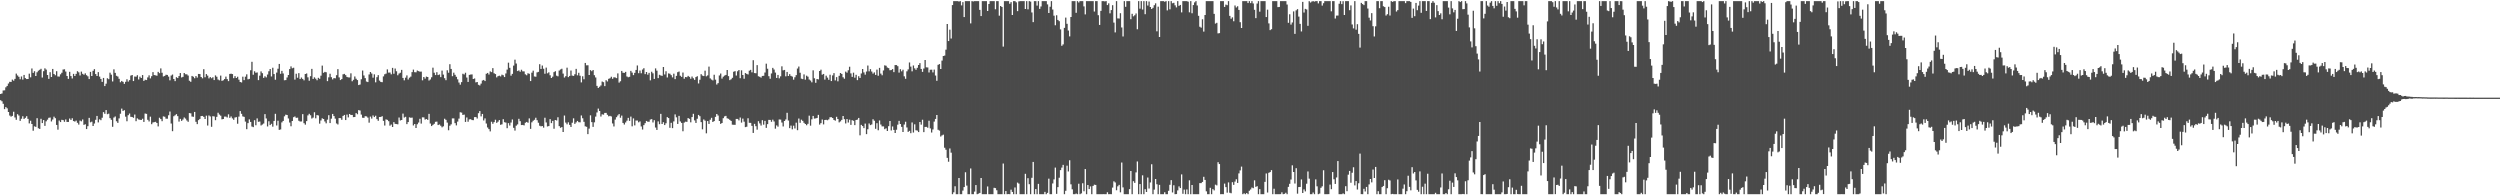 <?xml version="1.0" encoding="UTF-8"?>
<svg xmlns="http://www.w3.org/2000/svg" width="1920" height="150">
  <path d="M0 72.189h1v4.758H0zM1 71.777h1v5.978H1zM2 69.484h1v10.220H2zM3 69.353h1v14.481H3zM4 67.076h1v15.173H4zM5 66.000h1v17.207H5zM6 64.135h1v21.897H6zM7 62.798h1v25.905H7zM8 62.920h1v26.683H8zM9 61.141h1v27.871H9zM10 61.935h1v23.888H10zM11 60.564h1v29.665H11zM12 56.525h1v35.500H12zM13 57.969h1v29.734H13zM14 58.965h1v29.757H14zM15 60.876h1v31.961H15zM16 58.740h1v32.435H16zM17 61.141h1v28.162H17zM18 57.564h1v33.797H18zM19 60.027h1v30.421H19zM20 60.725h1v28.516H20zM21 60.690h1v30.592H21zM22 56.570h1v38.194H22zM23 59.409h1v33.316H23zM24 52.576h1v42.634H24zM25 55.975h1v44.444H25zM26 54.673h1v42.334H26zM27 58.363h1v39.091H27zM28 55.495h1v35.284H28zM29 54.252h1v44.279H29zM30 53.590h1v45.444H30zM31 52.819h1v38.413H31zM32 59.550h1v34.982H32zM33 54.673h1v37.543H33zM34 52.473h1v44.193H34zM35 53.432h1v39.773H35zM36 57.578h1v34.330H36zM37 60.562h1v29.917H37zM38 55.474h1v34.767H38zM39 59.120h1v34.170H39zM40 52.922h1v38.901H40zM41 56.827h1v32.767H41zM42 57.793h1v33.009H42zM43 54.687h1v41.283H43zM44 58.715h1v40.881H44zM45 58.829h1v33.753H45zM46 57.067h1v36.701H46zM47 55.852h1v36.140H47zM48 53.414h1v38.841H48zM49 53.185h1v40.345H49zM50 54.911h1v36.855H50zM51 58.365h1v35.278H51zM52 60.587h1v33.076H52zM53 55.140h1v35.891H53zM54 58.397h1v33.696H54zM55 60.267h1v30.581H55zM56 56.724h1v36.269H56zM57 58.374h1v35.007H57zM58 56.712h1v35.886H58zM59 54.673h1v39.635H59zM60 55.536h1v40.153H60zM61 57.946h1v34.698H61zM62 54.975h1v38.196H62zM63 56.676h1v35.090H63zM64 57.401h1v38.521H64zM65 56.337h1v39.091H65zM66 57.745h1v41.400H66zM67 58.630h1v38.276H67zM68 60.706h1v29.803H68zM69 55.177h1v38.795H69zM70 58.392h1v35.056H70zM71 54.369h1v42.419H71zM72 53.101h1v41.787H72zM73 56.893h1v35.104H73zM74 58.374h1v30.659H74zM75 55.396h1v38.601H75zM76 58.813h1v32.819H76zM77 60.633h1v31.705H77zM78 62.869h1v27.532H78zM79 59.830h1v26.299H79zM80 66.115h1v21.272H80zM81 64.256h1v20.261H81zM82 60.109h1v27.583H82zM83 60.832h1v26.466H83zM84 55.790h1v34.921H84zM85 57.367h1v34.625H85zM86 62.585h1v34.797H86zM87 53.222h1v37.042H87zM88 55.952h1v33.515H88zM89 58.218h1v34.893H89zM90 58.756h1v35.630H90zM91 60.500h1v30.441H91zM92 63.158h1v24.193H92zM93 62.151h1v21.265H93zM94 62.897h1v22.298H94zM95 64.410h1v20.217H95zM96 62.798h1v26.811H96zM97 60.901h1v32.240H97zM98 62.684h1v25.813H98zM99 61.523h1v25.662H99zM100 58.060h1v31.641H100zM101 57.591h1v32.245H101zM102 62.256h1v28.205H102zM103 58.779h1v29.162H103zM104 58.884h1v34.184H104zM105 57.767h1v33.170H105zM106 61.018h1v30.714H106zM107 58.859h1v33.128H107zM108 59.894h1v32.286H108zM109 57.632h1v33.572H109zM110 62.144h1v31.494H110zM111 61.251h1v25.953H111zM112 61.489h1v25.964H112zM113 59.436h1v32.581H113zM114 57.834h1v35.435H114zM115 60.212h1v29.411H115zM116 58.498h1v36.903H116zM117 55.417h1v38.626H117zM118 57.655h1v36.156H118zM119 57.832h1v35.690H119zM120 58.173h1v36.285H120zM121 55.186h1v41.899H121zM122 56.204h1v34.216H122zM123 52.505h1v38.928H123zM124 55.861h1v37.207H124zM125 58.749h1v30.670H125zM126 58.312h1v31.341H126zM127 57.420h1v33.705H127zM128 57.559h1v33.650H128zM129 58.846h1v29.672H129zM130 61.713h1v23.939H130zM131 58.019h1v36.866H131zM132 57.241h1v43.501H132zM133 60.654h1v28.631H133zM134 62.313h1v26.228H134zM135 59.278h1v28.384H135zM136 59.976h1v29.226H136zM137 58.397h1v34.991H137zM138 56.120h1v35.168H138zM139 59.493h1v33.334H139zM140 59.010h1v32.810H140zM141 56.074h1v34.129H141zM142 57.060h1v34.039H142zM143 57.090h1v35.403H143zM144 58.012h1v35.516H144zM145 61.983h1v24.845H145zM146 62.805h1v24.223H146zM147 58.335h1v31.149H147zM148 58.953h1v30.734H148zM149 60.132h1v25.836H149zM150 58.438h1v35.083H150zM151 59.578h1v35.735H151zM152 56.779h1v35.461H152zM153 56.879h1v34.483H153zM154 59.125h1v30.036H154zM155 60.155h1v28.871H155zM156 53.135h1v36.598H156zM157 59.319h1v32.071H157zM158 56.886h1v31.934H158zM159 58.058h1v38.342H159zM160 60.210h1v28.466H160zM161 59.189h1v30.240H161zM162 60.091h1v37.305H162zM163 59.333h1v29.908H163zM164 61.485h1v27.958H164zM165 57.898h1v34.406H165zM166 58.935h1v30.842H166zM167 61.105h1v25.488H167zM168 61.672h1v26.308H168zM169 58.065h1v30.778H169zM170 62.109h1v29.528H170zM171 61.663h1v29.734H171zM172 60.729h1v28.809H172zM173 58.827h1v30.716H173zM174 60.766h1v29.432H174zM175 62.329h1v25.465H175zM176 56.795h1v33.703H176zM177 56.593h1v32.861H177zM178 56.859h1v34.069H178zM179 60.036h1v31.968H179zM180 58.447h1v31.801H180zM181 59.910h1v30.057H181zM182 58.923h1v36.122H182zM183 61.203h1v28.326H183zM184 62.972h1v22.316H184zM185 63.311h1v24.085H185zM186 58.868h1v30.544H186zM187 61.567h1v28.173H187zM188 58.868h1v34.506H188zM189 57.085h1v42.139H189zM190 60.919h1v33.657H190zM191 60.567h1v31.114H191zM192 53.970h1v39.661H192zM193 47.452h1v49.729H193zM194 57.376h1v40.244H194zM195 54.712h1v37.624H195zM196 55.875h1v40.354H196zM197 55.676h1v35.239H197zM198 61.544h1v32.016H198zM199 58.125h1v35.202H199zM200 54.849h1v41.517H200zM201 56.200h1v39.436H201zM202 59.816h1v35.042H202zM203 58.591h1v29.068H203zM204 59.443h1v31.538H204zM205 57.234h1v39.908H205zM206 54.739h1v38.370H206zM207 52.970h1v43.087H207zM208 58.749h1v36.335H208zM209 52.036h1v45.227H209zM210 56.907h1v35.964H210zM211 61.219h1v26.196H211zM212 55.779h1v40.599H212zM213 52.801h1v39.933H213zM214 49.095h1v50.658H214zM215 56.660h1v42.760H215zM216 54.417h1v39.583H216zM217 56.442h1v36.431H217zM218 61.645h1v27.702H218zM219 61.512h1v26.553H219zM220 59.468h1v28.835H220zM221 57.619h1v33.362H221zM222 53.023h1v41.075H222zM223 50.990h1v45.973H223zM224 52.421h1v40.524H224zM225 52.036h1v37.971H225zM226 61.155h1v28.313H226zM227 56.618h1v33.895H227zM228 59.713h1v30.634H228zM229 56.161h1v36.571H229zM230 60.729h1v32.584H230zM231 59.548h1v33.746H231zM232 60.617h1v27.045H232zM233 61.679h1v32.925H233zM234 56.818h1v38.917H234zM235 56.415h1v36.630H235zM236 59.404h1v29.230H236zM237 62.013h1v25.406H237zM238 58.521h1v29.990H238zM239 52.897h1v38.127H239zM240 60.615h1v29.704H240zM241 59.377h1v26.843H241zM242 60.397h1v30.503H242zM243 61.629h1v26.727H243zM244 59.745h1v28.928H244zM245 60.509h1v34.442H245zM246 58.106h1v34.410H246zM247 50.379h1v40.496H247zM248 55.886h1v35.511H248zM249 55.188h1v38.104H249zM250 55.502h1v39.228H250zM251 62.313h1v29.578H251zM252 59.381h1v29.109H252zM253 56.618h1v37.921H253zM254 59.301h1v31.847H254zM255 60.970h1v26.548H255zM256 59.942h1v29.214H256zM257 60.171h1v30.981H257zM258 57.749h1v37.079H258zM259 53.071h1v42.524H259zM260 59.454h1v31.208H260zM261 61.487h1v29.237H261zM262 60.702h1v31.297H262zM263 57.063h1v31.966H263zM264 56.728h1v31.565H264zM265 57.699h1v34.504H265zM266 59.104h1v28.933H266zM267 59.464h1v30.700H267zM268 59.500h1v28.031H268zM269 56.298h1v32.021H269zM270 62.409h1v25.848H270zM271 61.269h1v28.674H271zM272 58.704h1v31.135H272zM273 60.466h1v26.395H273zM274 61.471h1v26.308H274zM275 65.318h1v19.242H275zM276 64.925h1v19.938H276zM277 60.892h1v27.127H277zM278 54.188h1v36.207H278zM279 57.955h1v32.586H279zM280 60.031h1v29.219H280zM281 62.640h1v26.756H281zM282 63.002h1v27.290H282zM283 57.179h1v37.006H283zM284 55.284h1v34.259H284zM285 56.449h1v34.660H285zM286 59.656h1v28.999H286zM287 57.085h1v32.806H287zM288 63.217h1v25.642H288zM289 59.271h1v32.240H289zM290 57.681h1v35.081H290zM291 61.894h1v27.965H291zM292 62.901h1v26.900H292zM293 63.128h1v26.125H293zM294 58.694h1v34.129H294zM295 57.051h1v39.363H295zM296 56.525h1v35.149H296zM297 53.288h1v38.777H297zM298 55.779h1v37.285H298zM299 55.680h1v40.853H299zM300 57.104h1v38.516H300zM301 52.105h1v45.447H301zM302 56.644h1v37.175H302zM303 52.659h1v42.460H303zM304 54.744h1v40.521H304zM305 57.820h1v37.653H305zM306 56.483h1v33.797H306zM307 55.865h1v36.662H307zM308 53.641h1v38.505H308zM309 59.846h1v27.390H309zM310 61.684h1v28.564H310zM311 59.672h1v30.036H311zM312 57.905h1v37.434H312zM313 61.079h1v32.664H313zM314 59.667h1v30.448H314zM315 58.836h1v31.618H315zM316 55.417h1v34.916H316zM317 53.430h1v42.950H317zM318 55.449h1v39.800H318zM319 55.534h1v42.792H319zM320 54.151h1v41.277H320zM321 54.616h1v39.512H321zM322 55.021h1v36.198H322zM323 55.012h1v39.890H323zM324 61.709h1v28.388H324zM325 59.161h1v30.991H325zM326 60.390h1v31.469H326zM327 58.843h1v32.554H327zM328 59.152h1v32.883H328zM329 61.867h1v25.578H329zM330 61.043h1v33.820H330zM331 59.361h1v37.438H331zM332 51.961h1v43.943H332zM333 55.861h1v39.196H333zM334 57.662h1v35.905H334zM335 55.442h1v37.930H335zM336 57.674h1v38.361H336zM337 57.195h1v38.388H337zM338 59.255h1v37.305H338zM339 54.245h1v43.565H339zM340 57.305h1v39.736H340zM341 60.081h1v31.110H341zM342 61.608h1v30.439H342zM343 53.959h1v40.180H343zM344 55.872h1v44.154H344zM345 49.285h1v47.294H345zM346 52.938h1v42.533H346zM347 58.543h1v32.382H347zM348 55.785h1v35.152H348zM349 57.472h1v37.120H349zM350 58.981h1v37.324H350zM351 60.905h1v32.460H351zM352 63.393h1v27.692H352zM353 65.044h1v21.201H353zM354 63.057h1v23.442H354zM355 56.612h1v31.654H355zM356 57.182h1v30.853H356zM357 55.836h1v37.832H357zM358 59.564h1v30.624H358zM359 62.920h1v30.581H359zM360 57.504h1v34.195H360zM361 57.218h1v34.335H361zM362 57.156h1v35.076H362zM363 60.677h1v31.638H363zM364 60.281h1v29.679H364zM365 63.272h1v26.651H365zM366 62.968h1v28.059H366zM367 65.126h1v21.799H367zM368 65.632h1v19.643H368zM369 64.201h1v25.170H369zM370 61.867h1v25.655H370zM371 61.400h1v31.130H371zM372 62.274h1v28.651H372zM373 56.612h1v38.264H373zM374 56.012h1v41.865H374zM375 57.218h1v41.956H375zM376 54.849h1v46.056H376zM377 55.394h1v38.107H377zM378 52.332h1v42.767H378zM379 56.264h1v37.509H379zM380 56.905h1v35.044H380zM381 59.418h1v34.923H381zM382 58.477h1v34.955H382zM383 58.102h1v34.124H383zM384 58.685h1v37.168H384zM385 57.323h1v38.175H385zM386 57.779h1v33.772H386zM387 59.191h1v34.673H387zM388 56.445h1v37.727H388zM389 53.442h1v44.994H389zM390 48.136h1v46.436H390zM391 52.080h1v44.350H391zM392 58.090h1v36.008H392zM393 56.726h1v35.040H393zM394 50.386h1v47.784H394zM395 45.808h1v54.513H395zM396 48.786h1v47.742H396zM397 54.602h1v40.929H397zM398 54.057h1v37.159H398zM399 55.117h1v37.990H399zM400 53.579h1v42.455H400zM401 54.797h1v41.171H401zM402 54.810h1v41.489H402zM403 57.097h1v37.161H403zM404 57.797h1v35.866H404zM405 56.264h1v37.976H405zM406 56.685h1v34.234H406zM407 62.263h1v36.726H407zM408 55.815h1v38.123H408zM409 54.279h1v38.461H409zM410 58.713h1v33.305H410zM411 58.919h1v31.506H411zM412 55.618h1v36.699H412zM413 55.183h1v39.102H413zM414 49.310h1v47.257H414zM415 52.922h1v44.087H415zM416 50.308h1v46.486H416zM417 52.789h1v45.275H417zM418 56.651h1v33.774H418zM419 51.917h1v42.119H419zM420 56.300h1v40.837H420zM421 55.529h1v41.309H421zM422 57.788h1v33.717H422zM423 59.903h1v34.641H423zM424 58.866h1v33.973H424zM425 55.392h1v43.501H425zM426 54.691h1v37.479H426zM427 58.127h1v34.367H427zM428 58.607h1v31.455H428zM429 54.190h1v42.675H429zM430 53.332h1v44.810H430zM431 52.769h1v44.806H431zM432 56.502h1v44.854H432zM433 59.528h1v29.182H433zM434 58.523h1v35.614H434zM435 51.981h1v43.504H435zM436 59.255h1v34.717H436zM437 58.310h1v37.587H437zM438 54.176h1v43.334H438zM439 58.038h1v36.246H439zM440 58.303h1v32.565H440zM441 57.035h1v38.116H441zM442 52.885h1v41.096H442zM443 57.880h1v35.001H443zM444 55.936h1v37.905H444zM445 58.179h1v35.760H445zM446 63.277h1v25.417H446zM447 58.548h1v32.300H447zM448 60.876h1v32.661H448zM449 48.354h1v48.649H449zM450 50.153h1v47.225H450zM451 50.114h1v52.911H451zM452 57.605h1v41.158H452zM453 53.854h1v34.744H453zM454 54.694h1v39.088H454zM455 53.780h1v43.648H455zM456 57.733h1v36.241H456zM457 59.484h1v30.054H457zM458 65.950h1v20.419H458zM459 67.543h1v15.866H459zM460 66.618h1v18.610H460zM461 65.620h1v23.879H461zM462 62.629h1v25.172H462zM463 63.107h1v24.971H463zM464 66.163h1v20.563H464zM465 61.572h1v25.088H465zM466 62.563h1v25.587H466zM467 60.528h1v28.807H467zM468 60.093h1v28.903H468zM469 58.946h1v30.487H469zM470 60.500h1v34.316H470zM471 59.335h1v37.779H471zM472 59.491h1v32.375H472zM473 60.006h1v29.988H473zM474 56.367h1v32.295H474zM475 63.451h1v24.165H475zM476 62.409h1v28.024H476zM477 54.494h1v34.296H477zM478 55.854h1v38.537H478zM479 55.975h1v39.656H479zM480 55.199h1v38.860H480zM481 58.729h1v33.964H481zM482 59.335h1v31.171H482zM483 58.960h1v33.849H483zM484 54.410h1v35.136H484zM485 55.767h1v41.254H485zM486 57.715h1v33.202H486zM487 55.964h1v40.329H487zM488 53.705h1v38.853H488zM489 50.276h1v42.281H489zM490 56.209h1v37.740H490zM491 54.158h1v39.054H491zM492 56.271h1v40.878H492zM493 53.419h1v46.040H493zM494 52.384h1v43.735H494zM495 56.953h1v37.669H495zM496 55.293h1v37.560H496zM497 57.337h1v36.138H497zM498 55.968h1v37.534H498zM499 61.709h1v30.114H499zM500 55.099h1v36.395H500zM501 56.307h1v37.724H501zM502 60.601h1v31.714H502zM503 52.542h1v45.396H503zM504 54.252h1v45.545H504zM505 60.001h1v33.224H505zM506 57.463h1v37.921H506zM507 57.944h1v29.514H507zM508 58.244h1v36.967H508zM509 51.437h1v42.437H509zM510 57.168h1v38.908H510zM511 54.719h1v39.926H511zM512 59.509h1v30.471H512zM513 56.348h1v34.332H513zM514 56.637h1v41.515H514zM515 57.763h1v36.525H515zM516 59.457h1v38.931H516zM517 56.552h1v36.683H517zM518 60.754h1v27.100H518zM519 58.273h1v31.828H519zM520 55.437h1v39.738H520zM521 54.918h1v34.058H521zM522 58.186h1v35.110H522zM523 59.038h1v35.365H523zM524 55.680h1v45.119H524zM525 60.464h1v33.680H525zM526 59.113h1v34.341H526zM527 59.322h1v34.257H527zM528 58.282h1v32.405H528zM529 59.033h1v32.247H529zM530 60.471h1v33.463H530zM531 58.781h1v31.114H531zM532 60.116h1v27.283H532zM533 61.363h1v31.103H533zM534 59.196h1v35.197H534zM535 58.507h1v32.689H535zM536 64.112h1v24.147H536zM537 61.228h1v28.013H537zM538 56.994h1v36.813H538zM539 58.067h1v41.240H539zM540 58.429h1v33.325H540zM541 54.261h1v38.393H541zM542 58.637h1v43.762H542zM543 57.898h1v35.069H543zM544 51.162h1v44.032H544zM545 60.219h1v31.741H545zM546 61.118h1v29.356H546zM547 61.741h1v31.968H547zM548 57.415h1v35.584H548zM549 61.182h1v28.587H549zM550 64.899h1v22.666H550zM551 63.826h1v24.928H551zM552 57.967h1v34.978H552zM553 56.493h1v38.628H553zM554 60.381h1v34.106H554zM555 58.898h1v31.897H555zM556 58.067h1v31.327H556zM557 57.555h1v31.455H557zM558 53.755h1v37.115H558zM559 58.447h1v32.778H559zM560 61.562h1v30.476H560zM561 60.901h1v31.963H561zM562 59.731h1v36.024H562zM563 55.094h1v40.762H563zM564 54.623h1v41.249H564zM565 58.008h1v33.344H565zM566 54.733h1v36.630H566zM567 53.762h1v38.713H567zM568 60.075h1v30.173H568zM569 53.993h1v40.146H569zM570 57.582h1v33.520H570zM571 60.455h1v33.005H571zM572 56.094h1v41.547H572zM573 56.742h1v40.576H573zM574 57.200h1v33.611H574zM575 54.282h1v40.025H575zM576 53.677h1v40.679H576zM577 55.566h1v41.091H577zM578 46.230h1v55.838H578zM579 56.106h1v39.027H579zM580 56.268h1v40.647H580zM581 50.018h1v49.585H581zM582 58.569h1v34.511H582zM583 58.958h1v35.820H583zM584 59.592h1v36.811H584zM585 58.326h1v34.012H585zM586 58.214h1v37.539H586zM587 55.696h1v37.136H587zM588 48.882h1v49.303H588zM589 52.803h1v42.549H589zM590 58.530h1v33.540H590zM591 60.473h1v31.641H591zM592 56.417h1v37.118H592zM593 52.121h1v39.780H593zM594 53.391h1v39.876H594zM595 55.762h1v43.053H595zM596 59.855h1v36.436H596zM597 57.568h1v39.706H597zM598 60.139h1v31.622H598zM599 58.607h1v33.236H599zM600 50.938h1v43.172H600zM601 54.002h1v43.142H601zM602 53.684h1v39.219H602zM603 58.642h1v33.126H603zM604 55.257h1v31.389H604zM605 58.351h1v34.222H605zM606 56.944h1v41.487H606zM607 58.280h1v38.161H607zM608 58.855h1v40.455H608zM609 61.196h1v35.303H609zM610 59.344h1v39.326H610zM611 57.713h1v36.516H611zM612 52.629h1v47.369H612zM613 51.093h1v39.922H613zM614 55.840h1v38.491H614zM615 60.413h1v31.492H615zM616 60.766h1v32.037H616zM617 57.150h1v37.175H617zM618 61.176h1v34.067H618zM619 58.134h1v38.091H619zM620 58.880h1v36.189H620zM621 61.105h1v27.704H621zM622 61.830h1v34.694H622zM623 63.208h1v28.443H623zM624 54.028h1v34.989H624zM625 60.114h1v30.988H625zM626 63.597h1v27.349H626zM627 60.656h1v29.924H627zM628 60.983h1v27.230H628zM629 54.547h1v41.167H629zM630 53.485h1v41.098H630zM631 57.321h1v34.467H631zM632 56.786h1v38.766H632zM633 61.146h1v31.032H633zM634 58.109h1v33.904H634zM635 59.594h1v32.755H635zM636 61.265h1v30.446H636zM637 57.404h1v32.648H637zM638 62.256h1v27.775H638zM639 57.923h1v32.726H639zM640 56.190h1v35.896H640zM641 61.771h1v30.906H641zM642 59.237h1v30.487H642zM643 62.453h1v28.954H643zM644 58.221h1v35.783H644zM645 56.039h1v37.198H645zM646 56.795h1v35.259H646zM647 59.363h1v29.704H647zM648 60.489h1v31.064H648zM649 55.000h1v39.803H649zM650 55.817h1v35.625H650zM651 53.975h1v40.107H651zM652 51.267h1v40.647H652zM653 56.374h1v39.510H653zM654 59.035h1v33.254H654zM655 55.811h1v36.987H655zM656 59.644h1v36.465H656zM657 57.422h1v34.742H657zM658 61.558h1v30.295H658zM659 58.516h1v32.043H659zM660 59.878h1v44.078H660zM661 56.415h1v39.464H661zM662 52.979h1v43.854H662zM663 55.621h1v42.796H663zM664 57.346h1v37.578H664zM665 54.929h1v48.083H665zM666 50.322h1v48.958H666zM667 54.787h1v40.050H667zM668 53.110h1v43.000H668zM669 54.959h1v40.638H669zM670 56.532h1v35.049H670zM671 55.614h1v37.120H671zM672 57.561h1v41.382H672zM673 53.478h1v41.114H673zM674 58.152h1v41.913H674zM675 52.107h1v40.391H675zM676 56.502h1v39.139H676zM677 57.797h1v39.269H677zM678 54.112h1v42.984H678zM679 50.185h1v49.036H679zM680 50.484h1v48.070H680zM681 51.876h1v48.717H681zM682 52.348h1v44.598H682zM683 53.950h1v38.976H683zM684 53.835h1v46.349H684zM685 53.018h1v44.122H685zM686 55.399h1v44.385H686zM687 49.981h1v52.167H687zM688 49.983h1v49.635H688zM689 50.819h1v44.927H689zM690 55.740h1v37.088H690zM691 53.167h1v42.041H691zM692 54.783h1v42.666H692zM693 53.563h1v47.825H693zM694 58.642h1v36.978H694zM695 60.514h1v32.957H695zM696 54.758h1v43.114H696zM697 53.291h1v47.976H697zM698 47.971h1v52.558H698zM699 51.153h1v51.132H699zM700 54.803h1v39.240H700zM701 50.256h1v51.530H701zM702 52.473h1v42.989H702zM703 53.584h1v46.447H703zM704 52.059h1v48.228H704zM705 49.896h1v51.549H705zM706 48.509h1v45.188H706zM707 52.931h1v42.815H707zM708 55.186h1v36.747H708zM709 52.643h1v48.832H709zM710 46.078h1v51.395H710zM711 51.720h1v45.699H711zM712 51.828h1v46.259H712zM713 55.639h1v37.079H713zM714 53.556h1v45.051H714zM715 53.513h1v48.276H715zM716 55.607h1v43.838H716zM717 53.471h1v39.906H717zM718 58.012h1v33.337H718zM719 62.059h1v26.283H719zM720 49.747h1v49.915H720zM721 49.216h1v51.100H721zM722 52.970h1v51.871H722zM723 46.555h1v57.420H723zM724 43.021h1v60.418H724zM725 42.702h1v70.752H725zM726 38.141h1v76.847H726zM727 18.439h1v102.805H727zM728 31.563h1v92.658H728zM729 22.769h1v91.235H729zM730 29.576h1v87.662H730zM731 3.914h1v145.212H731zM732 0.861h1v146.830H732zM733 0.858h1v142.204H733zM734 0.858h1v148.281H734zM735 0.858h1v148.281H735zM736 1.176h1v135.542H736zM737 0.865h1v148.274H737zM738 4.159h1v144.983H738zM739 1.659h1v144.738H739zM740 13.115h1v130.538H740zM741 0.858h1v131.445H741zM742 0.858h1v141.694H742zM743 0.858h1v148.281H743zM744 0.858h1v148.283H744zM745 17.974h1v111.399H745zM746 0.858h1v148.277H746zM747 1.135h1v148.004H747zM748 0.858h1v146.274H748zM749 0.858h1v141.252H749zM750 0.858h1v148.283H750zM751 0.858h1v147.887H751zM752 7.585h1v140.586H752zM753 12.357h1v124.356H753zM754 0.865h1v148.277H754zM755 0.858h1v148.279H755zM756 0.863h1v148.272H756zM757 0.858h1v148.281H757zM758 8.423h1v134.770H758zM759 3.065h1v146.072H759zM760 0.858h1v148.277H760zM761 0.863h1v148.274H761zM762 0.877h1v148.265H762zM763 0.874h1v143.340H763zM764 7.130h1v137.368H764zM765 0.870h1v145.267H765zM766 0.858h1v148.279H766zM767 12.053h1v137.084H767zM768 4.607h1v144.525H768zM769 5.379h1v143.761H769zM770 35.793h1v89.827H770zM771 0.865h1v148.277H771zM772 0.858h1v145.898H772zM773 0.858h1v148.267H773zM774 0.858h1v148.196H774zM775 2.859h1v146.283H775zM776 1.653h1v144.015H776zM777 11.517h1v135.864H777zM778 0.863h1v148.279H778zM779 0.867h1v143.090H779zM780 1.788h1v147.352H780zM781 8.551h1v131.708H781zM782 1.078h1v139.943H782zM783 0.858h1v148.279H783zM784 0.858h1v148.283H784zM785 0.858h1v148.281H785zM786 0.858h1v148.283H786zM787 6.903h1v126.590H787zM788 0.861h1v148.281H788zM789 7.146h1v129.716H789zM790 0.858h1v140.625H790zM791 1.227h1v147.915H791zM792 9.595h1v126.947H792zM793 16.981h1v107.362H793zM794 0.861h1v148.277H794zM795 0.858h1v144.333H795zM796 4.282h1v144.857H796zM797 0.865h1v140.359H797zM798 6.802h1v142.335H798zM799 4.971h1v144.170H799zM800 0.858h1v148.283H800zM801 0.861h1v148.281H801zM802 0.867h1v146.489H802zM803 0.863h1v148.277H803zM804 3.353h1v144.765H804zM805 10.009h1v127.233H805zM806 5.182h1v143.960H806zM807 0.858h1v148.283H807zM808 7.320h1v133.578H808zM809 12.019h1v125.741H809zM810 19.411h1v109.319H810zM811 11.735h1v137.178H811zM812 15.289h1v128.451H812zM813 16.306h1v120.202H813zM814 22.554h1v108.124H814zM815 35.175h1v93.560H815zM816 34.083h1v92.551H816zM817 21.421h1v127.721H817zM818 13.522h1v132.992H818zM819 18.304h1v108.927H819zM820 23.456h1v108.227H820zM821 27.944h1v95.128H821zM822 13.078h1v128.478H822zM823 0.863h1v144.559H823zM824 0.858h1v148.283H824zM825 0.865h1v148.277H825zM826 9.835h1v138.815H826zM827 0.858h1v148.277H827zM828 1.911h1v139.172H828zM829 0.858h1v148.283H829zM830 0.858h1v147.697H830zM831 0.858h1v139.890H831zM832 4.905h1v142.005H832zM833 11.078h1v118.739H833zM834 0.861h1v148.277H834zM835 0.863h1v141.202H835zM836 0.865h1v144.358H836zM837 0.865h1v142.307H837zM838 0.861h1v148.279H838zM839 0.867h1v141.923H839zM840 8.849h1v132.967H840zM841 0.858h1v141.183H841zM842 0.858h1v148.279H842zM843 11.689h1v137.448H843zM844 19.164h1v129.973H844zM845 8.370h1v140.751H845zM846 0.861h1v148.277H846zM847 0.858h1v148.258H847zM848 1.067h1v148.075H848zM849 0.861h1v148.277H849zM850 3.905h1v143.779H850zM851 2.547h1v146.592H851zM852 10.249h1v138.853H852zM853 7.732h1v141.405H853zM854 3.983h1v140.069H854zM855 17.372h1v121.902H855zM856 24.907h1v115.219H856zM857 0.858h1v145.246H857zM858 14.152h1v128.945H858zM859 14.234h1v127.750H859zM860 10.144h1v137.588H860zM861 21.098h1v103.745H861zM862 28.013h1v115.917H862zM863 0.872h1v148.265H863zM864 5.202h1v143.937H864zM865 0.858h1v148.277H865zM866 0.861h1v148.274H866zM867 0.863h1v144.383H867zM868 14.740h1v116.576H868zM869 10.595h1v138.544H869zM870 12.520h1v126.624H870zM871 11.726h1v128.723H871zM872 10.332h1v122.088H872zM873 22.453h1v101.541H873zM874 0.863h1v148.263H874zM875 6.672h1v134.672H875zM876 0.861h1v148.281H876zM877 7.297h1v127.348H877zM878 0.858h1v148.281H878zM879 10.904h1v134.377H879zM880 0.870h1v146.594H880zM881 4.273h1v132.092H881zM882 1.183h1v143.623H882zM883 5.386h1v134.750H883zM884 6.921h1v119.231H884zM885 5.981h1v143.161H885zM886 4.015h1v141.616H886zM887 2.541h1v134.930H887zM888 24.049h1v117.471H888zM889 5.134h1v144.008H889zM890 28.409h1v113.553H890zM891 0.863h1v148.277H891zM892 0.867h1v148.274H892zM893 0.858h1v148.283H893zM894 1.328h1v146.349H894zM895 0.861h1v148.272H895zM896 7.970h1v141.170H896zM897 0.865h1v145.688H897zM898 7.164h1v134.743H898zM899 0.861h1v137.471H899zM900 2.490h1v145.319H900zM901 2.149h1v140.126H901zM902 4.083h1v145.045H902zM903 5.690h1v143.335H903zM904 0.858h1v145.372H904zM905 4.530h1v138.638H905zM906 3.809h1v140.627H906zM907 9.528h1v124.404H907zM908 0.861h1v147.965H908zM909 0.861h1v144.743H909zM910 0.867h1v148.274H910zM911 0.861h1v144.630H911zM912 1.295h1v147.837H912zM913 9.446h1v129.071H913zM914 0.865h1v148.272H914zM915 10.190h1v131.900H915zM916 3.891h1v145.251H916zM917 1.859h1v147.276H917zM918 0.858h1v148.283H918zM919 4.193h1v144.944H919zM920 12.158h1v136.983H920zM921 20.519h1v120.149H921zM922 21.238h1v119.417H922zM923 14.811h1v124.928H923zM924 24.255h1v111.525H924zM925 11.501h1v126.663H925zM926 0.858h1v146.072H926zM927 0.861h1v148.279H927zM928 0.858h1v148.277H928zM929 0.858h1v143.367H929zM930 0.858h1v148.283H930zM931 0.858h1v144.383H931zM932 10.625h1v135.624H932zM933 18.127h1v123.717H933zM934 17.507h1v124.892H934zM935 25.658h1v98.904H935zM936 25.452h1v100.564H936zM937 0.861h1v148.281H937zM938 0.858h1v148.244H938zM939 0.858h1v148.272H939zM940 5.305h1v135.718H940zM941 3.529h1v140.188H941zM942 3.983h1v143.994H942zM943 0.872h1v139.211H943zM944 12.199h1v135.807H944zM945 14.404h1v134.042H945zM946 13.298h1v126.643H946zM947 16.331h1v125.668H947zM948 4.207h1v135.253H948zM949 5.722h1v131.946H949zM950 4.827h1v135.681H950zM951 7.640h1v125.533H951zM952 17.029h1v113.830H952zM953 21.510h1v106.437H953zM954 0.861h1v148.270H954zM955 0.858h1v147.640H955zM956 0.858h1v148.283H956zM957 0.861h1v147.361H957zM958 2.348h1v146.789H958zM959 0.865h1v145.615H959zM960 2.431h1v143.063H960zM961 0.858h1v143.184H961zM962 2.644h1v141.882H962zM963 7.516h1v130.959H963zM964 13.907h1v129.613H964zM965 2.710h1v140.279H965zM966 0.858h1v148.283H966zM967 8.958h1v136.313H967zM968 0.861h1v148.272H968zM969 0.858h1v148.283H969zM970 0.858h1v148.283H970zM971 0.858h1v138.837H971zM972 13.094h1v120.124H972zM973 7.423h1v140.451H973zM974 17.990h1v114.718H974zM975 23.142h1v109.012H975zM976 22.414h1v108.263H976zM977 0.893h1v148.240H977zM978 0.863h1v144.070H978zM979 0.865h1v148.277H979zM980 0.861h1v148.279H980zM981 5.495h1v143.642H981zM982 5.324h1v143.818H982zM983 0.858h1v148.260H983zM984 0.861h1v146.853H984zM985 0.861h1v148.279H985zM986 0.858h1v148.041H986zM987 0.858h1v147.171H987zM988 3.472h1v145.667H988zM989 17.509h1v126.027H989zM990 10.941h1v130.236H990zM991 18.890h1v118.977H991zM992 17.239h1v109.719H992zM993 8.736h1v123.381H993zM994 26.024h1v114.940H994zM995 7.910h1v121.275H995zM996 7.020h1v141.726H996zM997 12.772h1v130.886H997zM998 18.338h1v125.240H998zM999 24.172h1v113.635H999zM1000 1.421h1v146.791H1000zM1001 9.631h1v135.848H1001zM1002 6.830h1v140.163H1002zM1003 7.294h1v133.795H1003zM1004 19.821h1v111.855H1004zM1005 0.909h1v136.329H1005zM1006 1.952h1v147.182H1006zM1007 1.156h1v147.986H1007zM1008 0.867h1v146.981H1008zM1009 1.250h1v147.890H1009zM1010 0.858h1v136.913H1010zM1011 0.858h1v142.250H1011zM1012 2.623h1v146.516H1012zM1013 0.863h1v147.803H1013zM1014 0.861h1v143.362H1014zM1015 4.314h1v138.810H1015zM1016 2.474h1v128.300H1016zM1017 0.865h1v148.277H1017zM1018 0.858h1v148.283H1018zM1019 0.858h1v148.272H1019zM1020 0.858h1v148.260H1020zM1021 0.865h1v140.904H1021zM1022 8.720h1v136.608H1022zM1023 0.858h1v131.275H1023zM1024 0.858h1v136.839H1024zM1025 14.214h1v127.057H1025zM1026 11.966h1v124.324H1026zM1027 11.904h1v111.797H1027zM1028 2.861h1v146.278H1028zM1029 0.877h1v148.265H1029zM1030 3.175h1v145.967H1030zM1031 0.913h1v147.601H1031zM1032 11.508h1v137.634H1032zM1033 0.858h1v142.165H1033zM1034 0.858h1v146.008H1034zM1035 0.861h1v133.278H1035zM1036 7.816h1v123.468H1036zM1037 4.136h1v136.189H1037zM1038 18.775h1v113.885H1038zM1039 21.810h1v106.654H1039zM1040 0.867h1v141.497H1040zM1041 22.810h1v116.267H1041zM1042 18.608h1v126.954H1042zM1043 26.012h1v114.745H1043zM1044 36.557h1v81.420H1044zM1045 2.209h1v146.878H1045zM1046 3.120h1v146.020H1046zM1047 3.930h1v141.080H1047zM1048 0.863h1v146.201H1048zM1049 0.858h1v142.696H1049zM1050 6.571h1v142.568H1050zM1051 13.570h1v128.030H1051zM1052 15.710h1v121.745H1052zM1053 10.075h1v129.984H1053zM1054 20.126h1v110.088H1054zM1055 28.017h1v108.712H1055zM1056 20.226h1v107.970H1056zM1057 0.870h1v148.272H1057zM1058 0.858h1v145.990H1058zM1059 6.303h1v142.836H1059zM1060 0.858h1v148.281H1060zM1061 0.861h1v142.813H1061zM1062 4.797h1v137.988H1062zM1063 5.420h1v132.983H1063zM1064 11.922h1v137.219H1064zM1065 10.895h1v133.642H1065zM1066 5.186h1v132.848H1066zM1067 11.929h1v126.663H1067zM1068 0.858h1v148.279H1068zM1069 1.449h1v147.432H1069zM1070 0.904h1v148.238H1070zM1071 0.858h1v148.283H1071zM1072 8.862h1v140.279H1072zM1073 7.764h1v130.071H1073zM1074 0.863h1v148.279H1074zM1075 0.861h1v148.281H1075zM1076 0.858h1v148.277H1076zM1077 0.858h1v144.061H1077zM1078 0.861h1v140.831H1078zM1079 2.403h1v146.736H1079zM1080 0.865h1v145.983H1080zM1081 0.861h1v134.127H1081zM1082 0.861h1v142.671H1082zM1083 1.476h1v144.685H1083zM1084 13.699h1v114.688H1084zM1085 6.583h1v126.627H1085zM1086 12.456h1v119.653H1086zM1087 2.229h1v136.340H1087zM1088 7.841h1v137.972H1088zM1089 4.278h1v142.950H1089zM1090 0.858h1v130.785H1090zM1091 9.833h1v139.307H1091zM1092 0.858h1v142.529H1092zM1093 0.858h1v148.281H1093zM1094 0.858h1v140.215H1094zM1095 8.402h1v140.735H1095zM1096 0.861h1v132.568H1096zM1097 0.863h1v148.272H1097zM1098 14.678h1v134.464H1098zM1099 2.177h1v146.960H1099zM1100 0.861h1v148.281H1100zM1101 2.078h1v147.061H1101zM1102 13.355h1v134.697H1102zM1103 3.960h1v145.182H1103zM1104 8.530h1v140.604H1104zM1105 11.543h1v137.599H1105zM1106 10.231h1v133.736H1106zM1107 14.811h1v118.428H1107zM1108 0.865h1v148.272H1108zM1109 0.858h1v148.274H1109zM1110 0.881h1v147.340H1110zM1111 0.858h1v148.279H1111zM1112 5.823h1v139.515H1112zM1113 10.984h1v127.798H1113zM1114 0.863h1v148.277H1114zM1115 6.454h1v133.765H1115zM1116 9.464h1v134.109H1116zM1117 7.642h1v125.498H1117zM1118 23.740h1v112.251H1118zM1119 14.388h1v124.084H1119zM1120 0.858h1v148.281H1120zM1121 1.588h1v147.553H1121zM1122 0.858h1v148.283H1122zM1123 7.052h1v141.882H1123zM1124 6.985h1v142.156H1124zM1125 0.865h1v138.364H1125zM1126 2.625h1v146.512H1126zM1127 11.256h1v127.187H1127zM1128 21.025h1v102.335H1128zM1129 31.780h1v89.113H1129zM1130 36.381h1v79.671H1130zM1131 8.258h1v124.191H1131zM1132 21.744h1v112.159H1132zM1133 35.477h1v86.792H1133zM1134 41.164h1v67.479H1134zM1135 45.600h1v58.786H1135zM1136 54.952h1v38.766H1136zM1137 0.861h1v148.249H1137zM1138 0.861h1v148.281H1138zM1139 14.131h1v120.314H1139zM1140 10.597h1v123.212H1140zM1141 0.858h1v148.283H1141zM1142 4.255h1v144.887H1142zM1143 5.177h1v143.964H1143zM1144 2.030h1v147.109H1144zM1145 0.858h1v148.281H1145zM1146 4.575h1v136.915H1146zM1147 6.422h1v139.245H1147zM1148 0.861h1v148.279H1148zM1149 4.433h1v144.690H1149zM1150 0.858h1v148.281H1150zM1151 2.460h1v146.667H1151zM1152 0.861h1v148.277H1152zM1153 3.040h1v144.731H1153zM1154 12.861h1v126.521H1154zM1155 5.038h1v144.104H1155zM1156 8.141h1v140.998H1156zM1157 1.511h1v147.427H1157zM1158 13.259h1v130.527H1158zM1159 13.953h1v123.711H1159zM1160 0.861h1v148.281H1160zM1161 0.865h1v143.207H1161zM1162 0.872h1v148.270H1162zM1163 6.800h1v142.337H1163zM1164 8.732h1v137.022H1164zM1165 13.582h1v135.445H1165zM1166 0.858h1v148.283H1166zM1167 0.863h1v148.270H1167zM1168 0.877h1v141.799H1168zM1169 0.861h1v148.281H1169zM1170 4.118h1v145.020H1170zM1171 0.867h1v148.274H1171zM1172 0.877h1v148.265H1172zM1173 18.922h1v112.724H1173zM1174 25.818h1v97.478H1174zM1175 30.054h1v83.931H1175zM1176 46.447h1v67.765H1176zM1177 19.393h1v104.961H1177zM1178 35.161h1v82.061H1178zM1179 37.241h1v76.657H1179zM1180 30.132h1v78.607H1180zM1181 53.270h1v43.263H1181zM1182 40.002h1v70.807H1182zM1183 30.215h1v104.523H1183zM1184 33.929h1v82.610H1184zM1185 31.865h1v93.391H1185zM1186 41.922h1v65.282H1186zM1187 53.909h1v42.284H1187zM1188 16.427h1v122.614H1188zM1189 0.858h1v148.283H1189zM1190 0.867h1v148.267H1190zM1191 0.863h1v148.277H1191zM1192 1.689h1v147.432H1192zM1193 5.193h1v131.115H1193zM1194 0.865h1v148.238H1194zM1195 5.727h1v136.347H1195zM1196 7.207h1v134.667H1196zM1197 0.858h1v141.920H1197zM1198 10.618h1v126.487H1198zM1199 11.900h1v115.308H1199zM1200 0.858h1v148.267H1200zM1201 0.858h1v147.141H1201zM1202 0.858h1v136.665H1202zM1203 0.861h1v148.274H1203zM1204 8.727h1v140.414H1204zM1205 0.863h1v144.589H1205zM1206 11.540h1v137.588H1206zM1207 9.629h1v137.915H1207zM1208 8.144h1v140.998H1208zM1209 3.449h1v139.520H1209zM1210 15.125h1v128.009H1210zM1211 0.863h1v148.279H1211zM1212 0.858h1v148.272H1212zM1213 0.861h1v148.263H1213zM1214 0.863h1v148.279H1214zM1215 7.038h1v142.094H1215zM1216 0.858h1v146.194H1216zM1217 0.865h1v148.263H1217zM1218 9.007h1v140.133H1218zM1219 18.851h1v124.223H1219zM1220 12.909h1v117.707H1220zM1221 37.402h1v89.108H1221zM1222 24.280h1v86.730H1222zM1223 17.844h1v112.749H1223zM1224 31.670h1v90.978H1224zM1225 33.520h1v78.426H1225zM1226 45.854h1v61.597H1226zM1227 58.147h1v37.935H1227zM1228 0.877h1v141.882H1228zM1229 4.548h1v144.589H1229zM1230 0.861h1v148.274H1230zM1231 0.861h1v148.281H1231zM1232 0.861h1v148.279H1232zM1233 0.858h1v148.281H1233zM1234 8.082h1v127.020H1234zM1235 8.560h1v136.473H1235zM1236 0.865h1v136.807H1236zM1237 6.214h1v129.007H1237zM1238 13.275h1v120.003H1238zM1239 9.034h1v123.576H1239zM1240 0.858h1v148.267H1240zM1241 0.861h1v148.279H1241zM1242 0.874h1v148.267H1242zM1243 3.870h1v143.706H1243zM1244 0.863h1v147.423H1244zM1245 0.909h1v148.233H1245zM1246 7.446h1v128.785H1246zM1247 11.696h1v124.079H1247zM1248 27.246h1v112.795H1248zM1249 32.076h1v99.900H1249zM1250 39.107h1v72.862H1250zM1251 27.859h1v96.856H1251zM1252 28.626h1v88.950H1252zM1253 32.549h1v83.372H1253zM1254 34.575h1v87.708H1254zM1255 51.263h1v55.110H1255zM1256 51.306h1v43.158H1256zM1257 0.861h1v148.281H1257zM1258 0.858h1v148.265H1258zM1259 0.858h1v148.281H1259zM1260 0.858h1v147.192H1260zM1261 4.330h1v144.809H1261zM1262 6.445h1v131.550H1262zM1263 0.861h1v148.277H1263zM1264 5.173h1v133.395H1264zM1265 14.932h1v121.598H1265zM1266 32.348h1v93.004H1266zM1267 45.360h1v75.236H1267zM1268 50.370h1v55.300H1268zM1269 59.928h1v27.111H1269zM1270 64.279h1v19.734H1270zM1271 64.465h1v22.236H1271zM1272 64.249h1v20.503H1272zM1273 66.412h1v20.226H1273zM1274 61.226h1v26.882H1274zM1275 56.003h1v39.585H1275zM1276 49.821h1v54.224H1276zM1277 34.058h1v79.287H1277zM1278 15.997h1v107.311H1278zM1279 26.873h1v103.487H1279zM1280 4.653h1v144.489H1280zM1281 0.858h1v148.279H1281zM1282 1.167h1v147.970H1282zM1283 1.380h1v147.750H1283zM1284 0.863h1v148.279H1284zM1285 5.429h1v143.710H1285zM1286 18.192h1v130.948H1286zM1287 19.819h1v121.973H1287zM1288 16.196h1v132.946H1288zM1289 17.210h1v119.991H1289zM1290 13.245h1v118.680H1290zM1291 0.858h1v148.283H1291zM1292 0.858h1v148.281H1292zM1293 4.944h1v144.196H1293zM1294 0.858h1v148.277H1294zM1295 0.863h1v147.343H1295zM1296 0.867h1v148.270H1296zM1297 9.652h1v139.490H1297zM1298 15.607h1v128.746H1298zM1299 12.607h1v133.010H1299zM1300 9.446h1v134.411H1300zM1301 15.763h1v116.146H1301zM1302 20.467h1v128.668H1302zM1303 0.858h1v148.283H1303zM1304 0.861h1v141.383H1304zM1305 0.867h1v148.265H1305zM1306 0.858h1v141.440H1306zM1307 1.591h1v146.956H1307zM1308 0.863h1v148.279H1308zM1309 13.403h1v133.900H1309zM1310 7.871h1v129.639H1310zM1311 18.539h1v114.027H1311zM1312 34.641h1v85.588H1312zM1313 34.206h1v85.343H1313zM1314 3.403h1v117.606H1314zM1315 23.797h1v97.490H1315zM1316 34.474h1v75.410H1316zM1317 45.479h1v64.561H1317zM1318 53.453h1v45.577H1318zM1319 55.488h1v40.329H1319zM1320 0.861h1v148.260H1320zM1321 0.858h1v147.192H1321zM1322 0.858h1v148.283H1322zM1323 0.865h1v146.931H1323zM1324 2.676h1v146.082H1324zM1325 0.858h1v148.283H1325zM1326 13.344h1v135.793H1326zM1327 15.845h1v121.690H1327zM1328 5.251h1v140.426H1328zM1329 21.449h1v127.391H1329zM1330 24.282h1v108.895H1330zM1331 0.858h1v148.281H1331zM1332 0.858h1v148.281H1332zM1333 0.861h1v147.043H1333zM1334 0.863h1v148.279H1334zM1335 0.858h1v148.279H1335zM1336 0.858h1v144.791H1336zM1337 0.858h1v143.493H1337zM1338 13.648h1v130.103H1338zM1339 7.185h1v141.953H1339zM1340 1.845h1v137.402H1340zM1341 5.525h1v130.048H1341zM1342 9.309h1v139.831H1342zM1343 0.883h1v148.256H1343zM1344 8.659h1v140.479H1344zM1345 0.861h1v148.277H1345zM1346 2.051h1v147.086H1346zM1347 0.858h1v148.281H1347zM1348 0.861h1v148.279H1348zM1349 0.858h1v148.283H1349zM1350 0.861h1v148.279H1350zM1351 2.699h1v146.432H1351zM1352 0.858h1v144.683H1352zM1353 1.499h1v147.643H1353zM1354 0.861h1v141.220H1354zM1355 2.527h1v134.679H1355zM1356 18.610h1v113.523H1356zM1357 15.095h1v131.241H1357zM1358 28.489h1v87.728H1358zM1359 39.507h1v74.121H1359zM1360 2.245h1v117.764H1360zM1361 25.969h1v90.454H1361zM1362 32.465h1v78.083H1362zM1363 49.548h1v53.185H1363zM1364 48.889h1v51.986H1364zM1365 23.815h1v93.153H1365zM1366 32.030h1v84.313H1366zM1367 45.035h1v59.068H1367zM1368 36.104h1v77.605H1368zM1369 40.327h1v62.656H1369zM1370 55.749h1v35.365H1370zM1371 1.682h1v144.630H1371zM1372 0.863h1v141.396H1372zM1373 0.858h1v148.283H1373zM1374 0.870h1v141.776H1374zM1375 3.506h1v145.635H1375zM1376 6.583h1v131.168H1376zM1377 17.152h1v125.038H1377zM1378 14.465h1v129.945H1378zM1379 4.319h1v140.236H1379zM1380 24.513h1v113.143H1380zM1381 34.238h1v94.789H1381zM1382 16.784h1v132.358H1382zM1383 0.870h1v148.270H1383zM1384 0.879h1v146.017H1384zM1385 0.888h1v144.038H1385zM1386 2.975h1v146.166H1386zM1387 0.861h1v142.813H1387zM1388 0.870h1v140.568H1388zM1389 0.858h1v143.445H1389zM1390 8.562h1v140.579H1390zM1391 9.396h1v137.876H1391zM1392 4.143h1v141.385H1392zM1393 0.858h1v142.161H1393zM1394 0.858h1v148.283H1394zM1395 0.858h1v148.283H1395zM1396 0.858h1v147.205H1396zM1397 0.861h1v141.042H1397zM1398 0.865h1v145.242H1398zM1399 2.037h1v143.633H1399zM1400 0.858h1v148.208H1400zM1401 0.858h1v128.938H1401zM1402 9.357h1v125.473H1402zM1403 5.807h1v121.699H1403zM1404 19.441h1v93.800H1404zM1405 22.453h1v94.606H1405zM1406 27.974h1v92.191H1406zM1407 41.528h1v72.929H1407zM1408 37.798h1v69.294H1408zM1409 44.724h1v57.923H1409zM1410 50.750h1v49.436H1410zM1411 1.085h1v148.057H1411zM1412 6.262h1v142.879H1412zM1413 0.858h1v148.274H1413zM1414 4.447h1v144.630H1414zM1415 0.861h1v148.279H1415zM1416 3.241h1v145.901H1416zM1417 1.016h1v142.982H1417zM1418 0.858h1v144.285H1418zM1419 0.858h1v140.552H1419zM1420 4.699h1v136.505H1420zM1421 11.034h1v120.591H1421zM1422 7.034h1v130.591H1422zM1423 0.895h1v148.247H1423zM1424 6.109h1v138.112H1424zM1425 0.861h1v148.281H1425zM1426 0.870h1v148.272H1426zM1427 1.575h1v147.565H1427zM1428 12.151h1v136.446H1428zM1429 14.296h1v115.498H1429zM1430 7.434h1v126.164H1430zM1431 23.486h1v103.171H1431zM1432 29.832h1v94.975H1432zM1433 35.143h1v90.001H1433zM1434 3.298h1v123.598H1434zM1435 37.328h1v76.298H1435zM1436 31.922h1v83.725H1436zM1437 36.813h1v79.639H1437zM1438 50.368h1v54.055H1438zM1439 55.511h1v41.501H1439zM1440 0.858h1v148.281H1440zM1441 0.858h1v148.274H1441zM1442 0.890h1v148.251H1442zM1443 2.845h1v146.278H1443zM1444 0.858h1v148.281H1444zM1445 0.858h1v142.234H1445zM1446 0.867h1v147.716H1446zM1447 7.869h1v133.022H1447zM1448 10.327h1v138.815H1448zM1449 27.010h1v98.307H1449zM1450 30.599h1v87.508H1450zM1451 35.177h1v81.171H1451zM1452 33.112h1v89.099H1452zM1453 26.553h1v97.446H1453zM1454 24.081h1v97.135H1454zM1455 26.374h1v96.561H1455zM1456 24.788h1v100.049H1456zM1457 25.857h1v94.693H1457zM1458 27.576h1v93.668H1458zM1459 27.493h1v97.549H1459zM1460 27.509h1v93.448H1460zM1461 31.007h1v89.131H1461zM1462 28.828h1v88.014H1462zM1463 36.880h1v78.539H1463zM1464 45.541h1v53.240H1464zM1465 61.345h1v34.007H1465zM1466 66.547h1v17.757H1466zM1467 63.327h1v26.301H1467zM1468 61.253h1v33.183H1468zM1469 60.981h1v29.146H1469zM1470 62.187h1v28.546H1470zM1471 58.690h1v35.445H1471zM1472 56.211h1v42.393H1472zM1473 50.830h1v49.908H1473zM1474 53.771h1v41.668H1474zM1475 47.910h1v46.898H1475zM1476 55.355h1v40.322H1476zM1477 56.891h1v34.753H1477zM1478 59.001h1v35.397H1478zM1479 55.128h1v36.543H1479zM1480 52.654h1v40.272H1480zM1481 51.116h1v46.699H1481zM1482 47.530h1v50.560H1482zM1483 46.410h1v50.995H1483zM1484 56.470h1v44.128H1484zM1485 39.008h1v70.065H1485zM1486 27.283h1v88.161H1486zM1487 36.342h1v80.086H1487zM1488 32.471h1v86.222H1488zM1489 38.136h1v77.248H1489zM1490 45.168h1v62.020H1490zM1491 45.291h1v62.975H1491zM1492 42.078h1v64.911H1492zM1493 48.965h1v49.285H1493zM1494 52.993h1v56.683H1494zM1495 53.801h1v41.977H1495zM1496 55.577h1v36.893H1496zM1497 55.854h1v38.111H1497zM1498 56.330h1v36.937H1498zM1499 55.293h1v40.524H1499zM1500 55.023h1v37.795H1500zM1501 52.599h1v43.762H1501zM1502 52.265h1v40.313H1502zM1503 52.357h1v43.069H1503zM1504 57.085h1v43.554H1504zM1505 51.455h1v42.437H1505zM1506 51.329h1v48.528H1506zM1507 52.869h1v38.853H1507zM1508 57.983h1v33.458H1508zM1509 52.068h1v45.580H1509zM1510 49.368h1v51.178H1510zM1511 54.478h1v41.970H1511zM1512 53.547h1v45.856H1512zM1513 55.090h1v40.302H1513zM1514 53.236h1v45.108H1514zM1515 55.399h1v38.768H1515zM1516 50.640h1v42.922H1516zM1517 53.000h1v43.586H1517zM1518 55.039h1v44.387H1518zM1519 56.692h1v38.647H1519zM1520 57.614h1v35.181H1520zM1521 57.475h1v35.966H1521zM1522 58.360h1v37.340H1522zM1523 57.529h1v36.074H1523zM1524 52.618h1v47.662H1524zM1525 55.490h1v42.815H1525zM1526 56.314h1v37.580H1526zM1527 51.977h1v46.090H1527zM1528 52.675h1v42.185H1528zM1529 55.882h1v41.272H1529zM1530 60.306h1v32.041H1530zM1531 45.552h1v63.304H1531zM1532 38.367h1v74.943H1532zM1533 43.911h1v65.694H1533zM1534 44.204h1v73.769H1534zM1535 36.658h1v66.980H1535zM1536 40.114h1v72.569H1536zM1537 44.243h1v59.708H1537zM1538 50.265h1v50.590H1538zM1539 50.242h1v46.005H1539zM1540 56.392h1v41.588H1540zM1541 50.835h1v50.038H1541zM1542 51.995h1v42.993H1542zM1543 51.496h1v47.463H1543zM1544 52.979h1v49.239H1544zM1545 57.946h1v43.359H1545zM1546 54.126h1v42.920H1546zM1547 49.386h1v48.061H1547zM1548 51.881h1v45.264H1548zM1549 54.497h1v42.565H1549zM1550 56.145h1v40.723H1550zM1551 57.628h1v37.896H1551zM1552 57.598h1v37.772H1552zM1553 61.448h1v27.072H1553zM1554 58.743h1v33.675H1554zM1555 62.581h1v24.534H1555zM1556 66.227h1v16.667H1556zM1557 65.572h1v18.578H1557zM1558 62.558h1v25.051H1558zM1559 62.471h1v23.554H1559zM1560 63.167h1v25.282H1560zM1561 61.572h1v23.394H1561zM1562 62.702h1v23.069H1562zM1563 63.554h1v24.390H1563zM1564 55.891h1v34.309H1564zM1565 61.475h1v25.175H1565zM1566 60.299h1v29.311H1566zM1567 59.857h1v30.274H1567zM1568 60.349h1v33.941H1568zM1569 58.916h1v33.181H1569zM1570 53.856h1v37.500H1570zM1571 55.497h1v34.589H1571zM1572 59.338h1v27.560H1572zM1573 61.283h1v28.439H1573zM1574 58.738h1v29.004H1574zM1575 57.628h1v37.859H1575zM1576 54.897h1v41.368H1576zM1577 35.934h1v73.073H1577zM1578 41.771h1v68.921H1578zM1579 36.404h1v82.819H1579zM1580 40.077h1v66.014H1580zM1581 37.585h1v66.321H1581zM1582 42.309h1v67.497H1582zM1583 53.638h1v47.859H1583zM1584 55.655h1v41.544H1584zM1585 48.363h1v51.064H1585zM1586 49.796h1v46.493H1586zM1587 54.527h1v37.466H1587zM1588 55.154h1v37.253H1588zM1589 55.664h1v41.542H1589zM1590 57.330h1v45.737H1590zM1591 53.801h1v39.690H1591zM1592 57.621h1v39.381H1592zM1593 58.461h1v39.047H1593zM1594 57.859h1v32.160H1594zM1595 56.618h1v41.581H1595zM1596 60.393h1v31.602H1596zM1597 53.886h1v38.173H1597zM1598 58.024h1v34.067H1598zM1599 57.598h1v34.971H1599zM1600 53.178h1v40.773H1600zM1601 54.556h1v41.634H1601zM1602 57.740h1v36.475H1602zM1603 58.923h1v40.249H1603zM1604 59.148h1v32.243H1604zM1605 61.132h1v33.215H1605zM1606 55.879h1v38.342H1606zM1607 53.023h1v40.773H1607zM1608 55.339h1v39.276H1608zM1609 59.299h1v30.549H1609zM1610 56.779h1v39.439H1610zM1611 52.201h1v42.899H1611zM1612 51.768h1v43.968H1612zM1613 50.830h1v45.531H1613zM1614 54.769h1v37.852H1614zM1615 56.625h1v39.063H1615zM1616 52.352h1v42.133H1616zM1617 55.930h1v37.804H1617zM1618 57.875h1v31.515H1618zM1619 58.683h1v35.738H1619zM1620 58.999h1v35.978H1620zM1621 58.152h1v34.087H1621zM1622 49.356h1v55.154H1622zM1623 39.704h1v65.838H1623zM1624 37.200h1v77.273H1624zM1625 39.285h1v75.185H1625zM1626 34.543h1v86.492H1626zM1627 41.524h1v63.629H1627zM1628 45.760h1v55.025H1628zM1629 49.477h1v47.754H1629zM1630 56.019h1v40.537H1630zM1631 54.014h1v46.884H1631zM1632 59.807h1v37.699H1632zM1633 57.816h1v42.677H1633zM1634 54.041h1v41.895H1634zM1635 54.936h1v40.940H1635zM1636 56.028h1v35.307H1636zM1637 55.250h1v39.326H1637zM1638 51.567h1v49.274H1638zM1639 53.847h1v46.328H1639zM1640 57.516h1v43.227H1640zM1641 51.871h1v40.585H1641zM1642 58.722h1v35.284H1642zM1643 60.738h1v29.887H1643zM1644 60.786h1v26.852H1644zM1645 61.967h1v28.873H1645zM1646 59.635h1v30.789H1646zM1647 59.768h1v28.308H1647zM1648 60.903h1v30.949H1648zM1649 62.954h1v25.941H1649zM1650 62.151h1v29.031H1650zM1651 59.326h1v32.666H1651zM1652 56.419h1v34.373H1652zM1653 58.257h1v30.663H1653zM1654 57.635h1v32.016H1654zM1655 55.106h1v34.650H1655zM1656 58.733h1v36.864H1656zM1657 59.255h1v33.982H1657zM1658 59.312h1v35.072H1658zM1659 58.434h1v39.892H1659zM1660 51.585h1v40.800H1660zM1661 52.011h1v40.652H1661zM1662 54.174h1v36.221H1662zM1663 56.131h1v35.271H1663zM1664 56.733h1v33.257H1664zM1665 57.351h1v34.756H1665zM1666 54.886h1v37.420H1666zM1667 58.296h1v32.030H1667zM1668 40.942h1v65.685H1668zM1669 32.831h1v77.506H1669zM1670 46.564h1v65.373H1670zM1671 38.498h1v75.723H1671zM1672 39.484h1v76.465H1672zM1673 40.446h1v74.371H1673zM1674 41.542h1v59.580H1674zM1675 41.240h1v70.340H1675zM1676 48.528h1v52.721H1676zM1677 55.030h1v41.089H1677zM1678 50.116h1v51.682H1678zM1679 53.483h1v39.665H1679zM1680 57.193h1v37.209H1680zM1681 59.594h1v32.256H1681zM1682 57.124h1v40.038H1682zM1683 56.200h1v39.942H1683zM1684 54.380h1v43.714H1684zM1685 53.329h1v42.902H1685zM1686 56.710h1v38.546H1686zM1687 57.333h1v38.521H1687zM1688 58.381h1v36.324H1688zM1689 59.869h1v35.138H1689zM1690 57.182h1v37.255H1690zM1691 55.694h1v34.325H1691zM1692 49.537h1v45.765H1692zM1693 58.656h1v31.581H1693zM1694 56.673h1v32.336H1694zM1695 61.105h1v26.230H1695zM1696 57.873h1v33.797H1696zM1697 53.577h1v38.152H1697zM1698 53.256h1v41.922H1698zM1699 51.173h1v48.596H1699zM1700 54.485h1v36.690H1700zM1701 63.034h1v23.616H1701zM1702 62.080h1v29.610H1702zM1703 61.711h1v28.871H1703zM1704 60.976h1v38.267H1704zM1705 56.808h1v38.791H1705zM1706 57.763h1v38.589H1706zM1707 50.496h1v54.874H1707zM1708 52.094h1v43.675H1708zM1709 51.874h1v44.417H1709zM1710 49.972h1v47.063H1710zM1711 51.860h1v47.939H1711zM1712 55.520h1v37.656H1712zM1713 56.337h1v40.478H1713zM1714 33.627h1v74.943H1714zM1715 25.701h1v91.280H1715zM1716 37.848h1v70.123H1716zM1717 36.221h1v91.395H1717zM1718 32.437h1v78.165H1718zM1719 48.399h1v57.177H1719zM1720 45.694h1v57.790H1720zM1721 51.226h1v47.102H1721zM1722 48.566h1v45.818H1722zM1723 55.103h1v43.204H1723zM1724 56.607h1v34.335H1724zM1725 55.799h1v38.345H1725zM1726 57.818h1v37.479H1726zM1727 52.872h1v52.652H1727zM1728 56.293h1v41.277H1728zM1729 53.650h1v48.873H1729zM1730 51.668h1v44.746H1730zM1731 55.980h1v35.902H1731zM1732 56.332h1v35.628H1732zM1733 58.353h1v37.331H1733zM1734 59.441h1v31.762H1734zM1735 58.498h1v33.321H1735zM1736 58.875h1v33.902H1736zM1737 57.456h1v36.285H1737zM1738 57.328h1v36.317H1738zM1739 60.715h1v30.265H1739zM1740 57.193h1v32.217H1740zM1741 57.246h1v39.940H1741zM1742 58.566h1v37.152H1742zM1743 60.338h1v29.773H1743zM1744 57.969h1v34.268H1744zM1745 58.147h1v35.053H1745zM1746 54.765h1v41.107H1746zM1747 58.827h1v34.122H1747zM1748 53.650h1v40.453H1748zM1749 57.458h1v35.429H1749zM1750 57.891h1v39.436H1750zM1751 57.584h1v40.247H1751zM1752 58.445h1v35.582H1752zM1753 53.156h1v48.372H1753zM1754 48.470h1v48.445H1754zM1755 48.676h1v45.552H1755zM1756 50.100h1v45.152H1756zM1757 53.755h1v41.112H1757zM1758 53.149h1v43.524H1758zM1759 47.907h1v53.275H1759zM1760 37.491h1v80.871H1760zM1761 33.339h1v87.177H1761zM1762 31.112h1v94.560H1762zM1763 40.535h1v70.873H1763zM1764 45.852h1v67.845H1764zM1765 42.428h1v73.517H1765zM1766 48.276h1v51.771H1766zM1767 49.132h1v53.020H1767zM1768 47.699h1v56.948H1768zM1769 55.481h1v41.700H1769zM1770 55.614h1v39.349H1770zM1771 58.324h1v33.575H1771zM1772 57.458h1v36.541H1772zM1773 50.212h1v51.338H1773zM1774 50.269h1v46.442H1774zM1775 49.887h1v44.852H1775zM1776 48.065h1v60.587H1776zM1777 48.914h1v53.719H1777zM1778 48.859h1v53.874H1778zM1779 51.205h1v48.912H1779zM1780 55.577h1v39.679H1780zM1781 51.125h1v49.097H1781zM1782 50.423h1v51.308H1782zM1783 48.420h1v48.042H1783zM1784 50.768h1v52.428H1784zM1785 47.630h1v50.091H1785zM1786 53.268h1v48.940H1786zM1787 55.174h1v43.137H1787zM1788 52.533h1v49.802H1788zM1789 52.652h1v46.731H1789zM1790 58.134h1v40.478H1790zM1791 56.767h1v37.548H1791zM1792 59.068h1v34.804H1792zM1793 52.956h1v46.708H1793zM1794 55.334h1v46.401H1794zM1795 54.314h1v48.431H1795zM1796 53.597h1v45.985H1796zM1797 47.763h1v48.212H1797zM1798 47.871h1v49.166H1798zM1799 51.432h1v42.471H1799zM1800 54.627h1v38.979H1800zM1801 50.755h1v46.314H1801zM1802 52.233h1v44.547H1802zM1803 52.325h1v45.504H1803zM1804 55.735h1v35.850H1804zM1805 57.644h1v34.641H1805zM1806 53.684h1v48.740H1806zM1807 52.897h1v45.786H1807zM1808 49.580h1v48.045H1808zM1809 52.071h1v45.818H1809zM1810 55.394h1v42.494H1810zM1811 54.865h1v42.650H1811zM1812 55.529h1v38.404H1812zM1813 54.838h1v49.326H1813zM1814 56.058h1v41.039H1814zM1815 59.516h1v34.316H1815zM1816 54.817h1v38.596H1816zM1817 55.728h1v36.884H1817zM1818 51.878h1v45.543H1818zM1819 54.291h1v44.289H1819zM1820 52.249h1v41.654H1820zM1821 48.635h1v42.128H1821zM1822 55.307h1v41.679H1822zM1823 54.195h1v43.163H1823zM1824 55.186h1v40.315H1824zM1825 57.697h1v34.669H1825zM1826 60.768h1v28.395H1826zM1827 60.539h1v31.769H1827zM1828 55.350h1v42.586H1828zM1829 57.770h1v32.085H1829zM1830 64.833h1v20.098H1830zM1831 66.616h1v17.079H1831zM1832 66.932h1v15.619H1832zM1833 68.179h1v13.850H1833zM1834 69.777h1v11.089H1834zM1835 70.708h1v8.892H1835zM1836 70.974h1v7.416H1836zM1837 70.876h1v7.750H1837zM1838 71.919h1v5.882H1838zM1839 71.732h1v6.509H1839zM1840 71.750h1v6.466H1840zM1841 71.922h1v6.310H1841zM1842 73.009h1v4.781H1842zM1843 72.977h1v4.580H1843zM1844 73.560h1v2.820H1844zM1845 74.128h1v1.916H1845zM1846 73.730h1v2.259H1846zM1847 73.686h1v2.472H1847zM1848 74.100h1v1.959H1848zM1849 74.149h1v1.758H1849zM1850 74.181h1v1.440H1850zM1851 74.325h1v1.419H1851zM1852 74.412h1v1.456H1852zM1853 74.554h1v1.000H1853zM1854 74.549h1v1.000H1854zM1855 74.494h1v1.000H1855zM1856 74.593h1v1.000H1856zM1857 74.570h1v1.000H1857zM1858 74.577h1v1.000H1858zM1859 74.645h1v1.000H1859zM1860 74.702h1v1.000H1860zM1861 74.696h1v1.000H1861zM1862 74.741h1v1.000H1862zM1863 74.744h1v1.000H1863zM1864 74.812h1v1.000H1864zM1865 74.847h1v1.000H1865zM1866 74.872h1v1.000H1866zM1867 74.854h1v1.000H1867zM1868 74.874h1v1.000H1868zM1869 74.835h1v1.000H1869zM1870 74.863h1v1.000H1870zM1871 74.835h1v1.000H1871zM1872 74.895h1v1.000H1872zM1873 74.899h1v1.000H1873zM1874 74.892h1v1.000H1874zM1875 74.883h1v1.000H1875zM1876 74.911h1v1.000H1876zM1877 74.906h1v1.000H1877zM1878 74.895h1v1.000H1878zM1879 74.890h1v1.000H1879zM1880 74.952h1v1.000H1880zM1881 74.945h1v1.000H1881zM1882 74.936h1v1.000H1882zM1883 74.950h1v1.000H1883zM1884 74.954h1v1.000H1884zM1885 74.959h1v1.000H1885zM1886 74.966h1v1.000H1886zM1887 74.954h1v1.000H1887zM1888 74.959h1v1.000H1888zM1889 74.970h1v1.000H1889zM1890 74.970h1v1.000H1890zM1891 74.968h1v1.000H1891zM1892 74.957h1v1.000H1892zM1893 74.970h1v1.000H1893zM1894 74.973h1v1.000H1894zM1895 74.984h1v1.000H1895zM1896 74.970h1v1.000H1896zM1897 74.982h1v1.000H1897zM1898 74.984h1v1.000H1898zM1899 74.977h1v1.000H1899zM1900 74.984h1v1.000H1900zM1901 74.989h1v1.000H1901zM1902 74.986h1v1.000H1902zM1903 74.991h1v1.000H1903zM1904 74.991h1v1.000H1904zM1905 74.993h1v1.000H1905zM1906 74.993h1v1.000H1906zM1907 74.998h1v1.000H1907zM1908 74.995h1v1.000H1908zM1909 74.995h1v1.000H1909zM1910 74.998h1v1.000H1910zM1911 74.998h1v1.000H1911zM1912 74.998h1v1.000H1912zM1913 74.998h1v1.000H1913zM1914 74.998h1v1.000H1914zM1915 74.998h1v1.000H1915zM1916 74.998h1v1.000H1916zM1917 75.000h1v1.000H1917zM1918 74.998h1v1.000H1918zM1919 75.000h1v1.000H1919z" fill="#4a4a4a"></path>
</svg>
